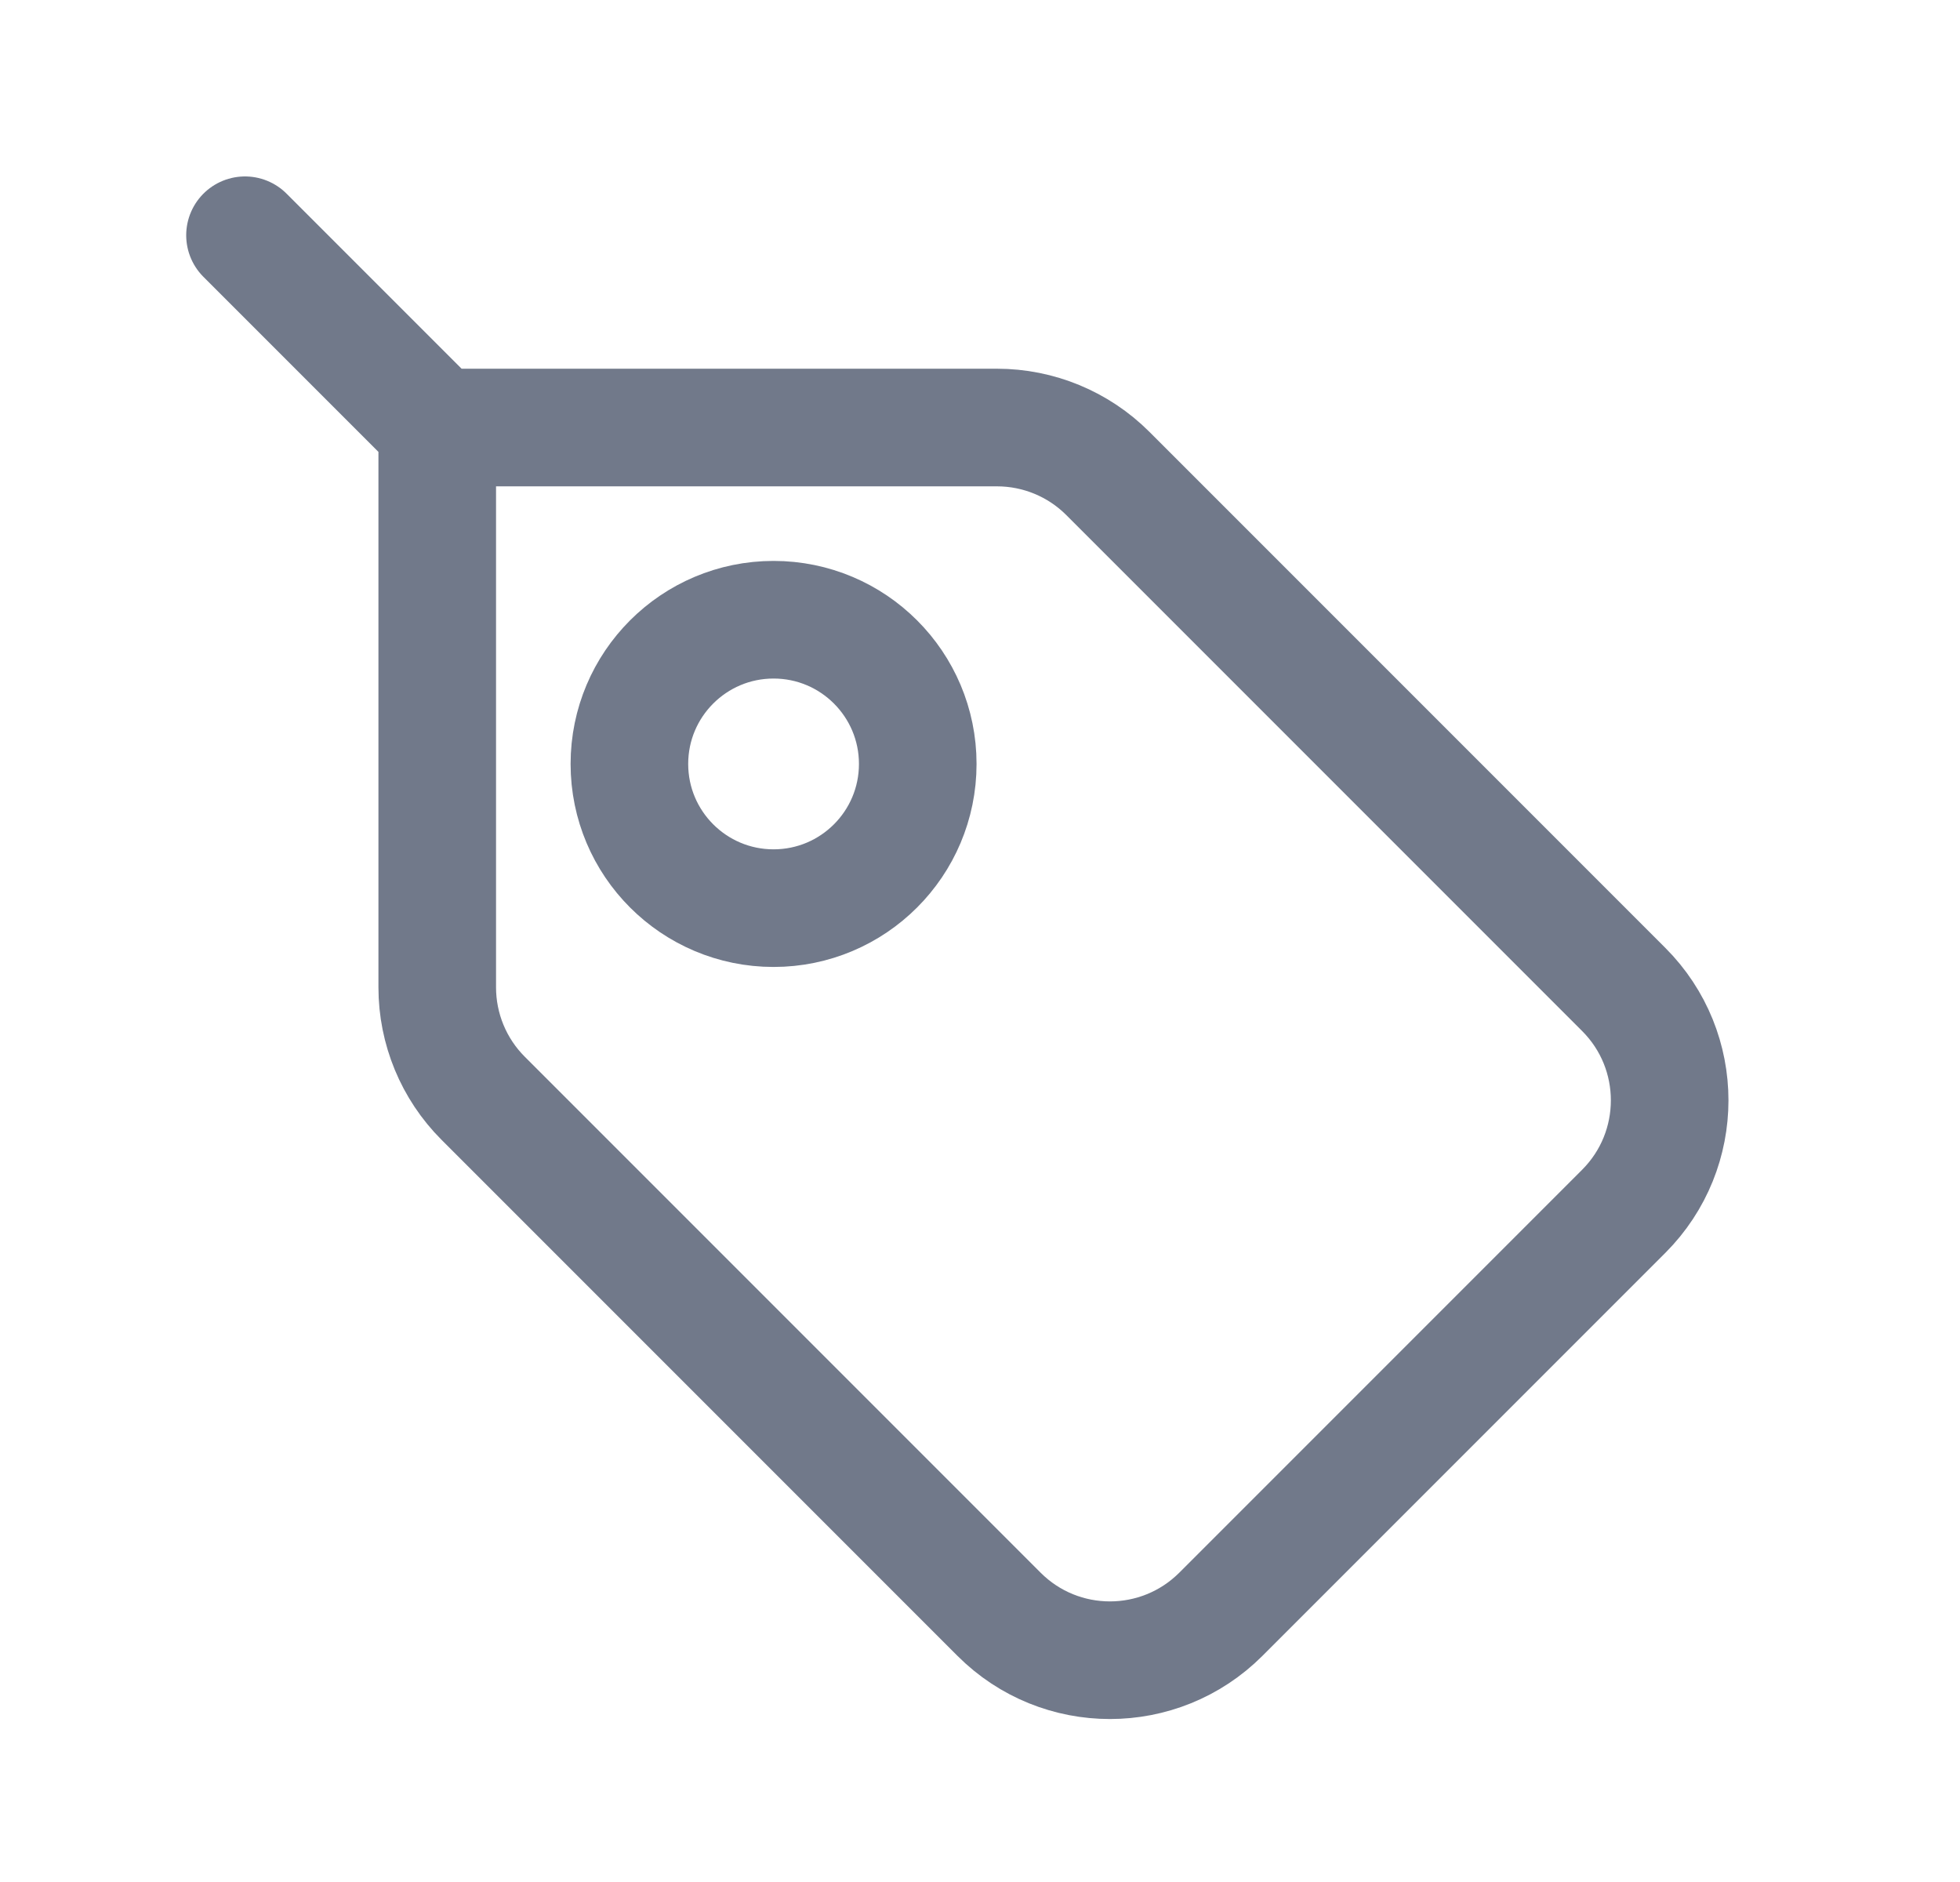 <svg width="25" height="24" viewBox="0 0 25 24" fill="none" xmlns="http://www.w3.org/2000/svg">
<path d="M5.577 5.452V12.591C5.577 13.121 5.787 13.63 6.162 14.005L12.743 20.586C13.524 21.367 14.79 21.367 15.572 20.586L20.711 15.447C21.492 14.665 21.492 13.399 20.711 12.618L14.13 6.037C13.755 5.662 13.246 5.452 12.716 5.452H5.577ZM5.577 5.452L3.125 3" stroke="#71798A" stroke-width="1.5" stroke-linecap="round"/>
<circle cx="9.867" cy="9.742" r="1.839" stroke="#71798A" stroke-width="1.5"/>
</svg>